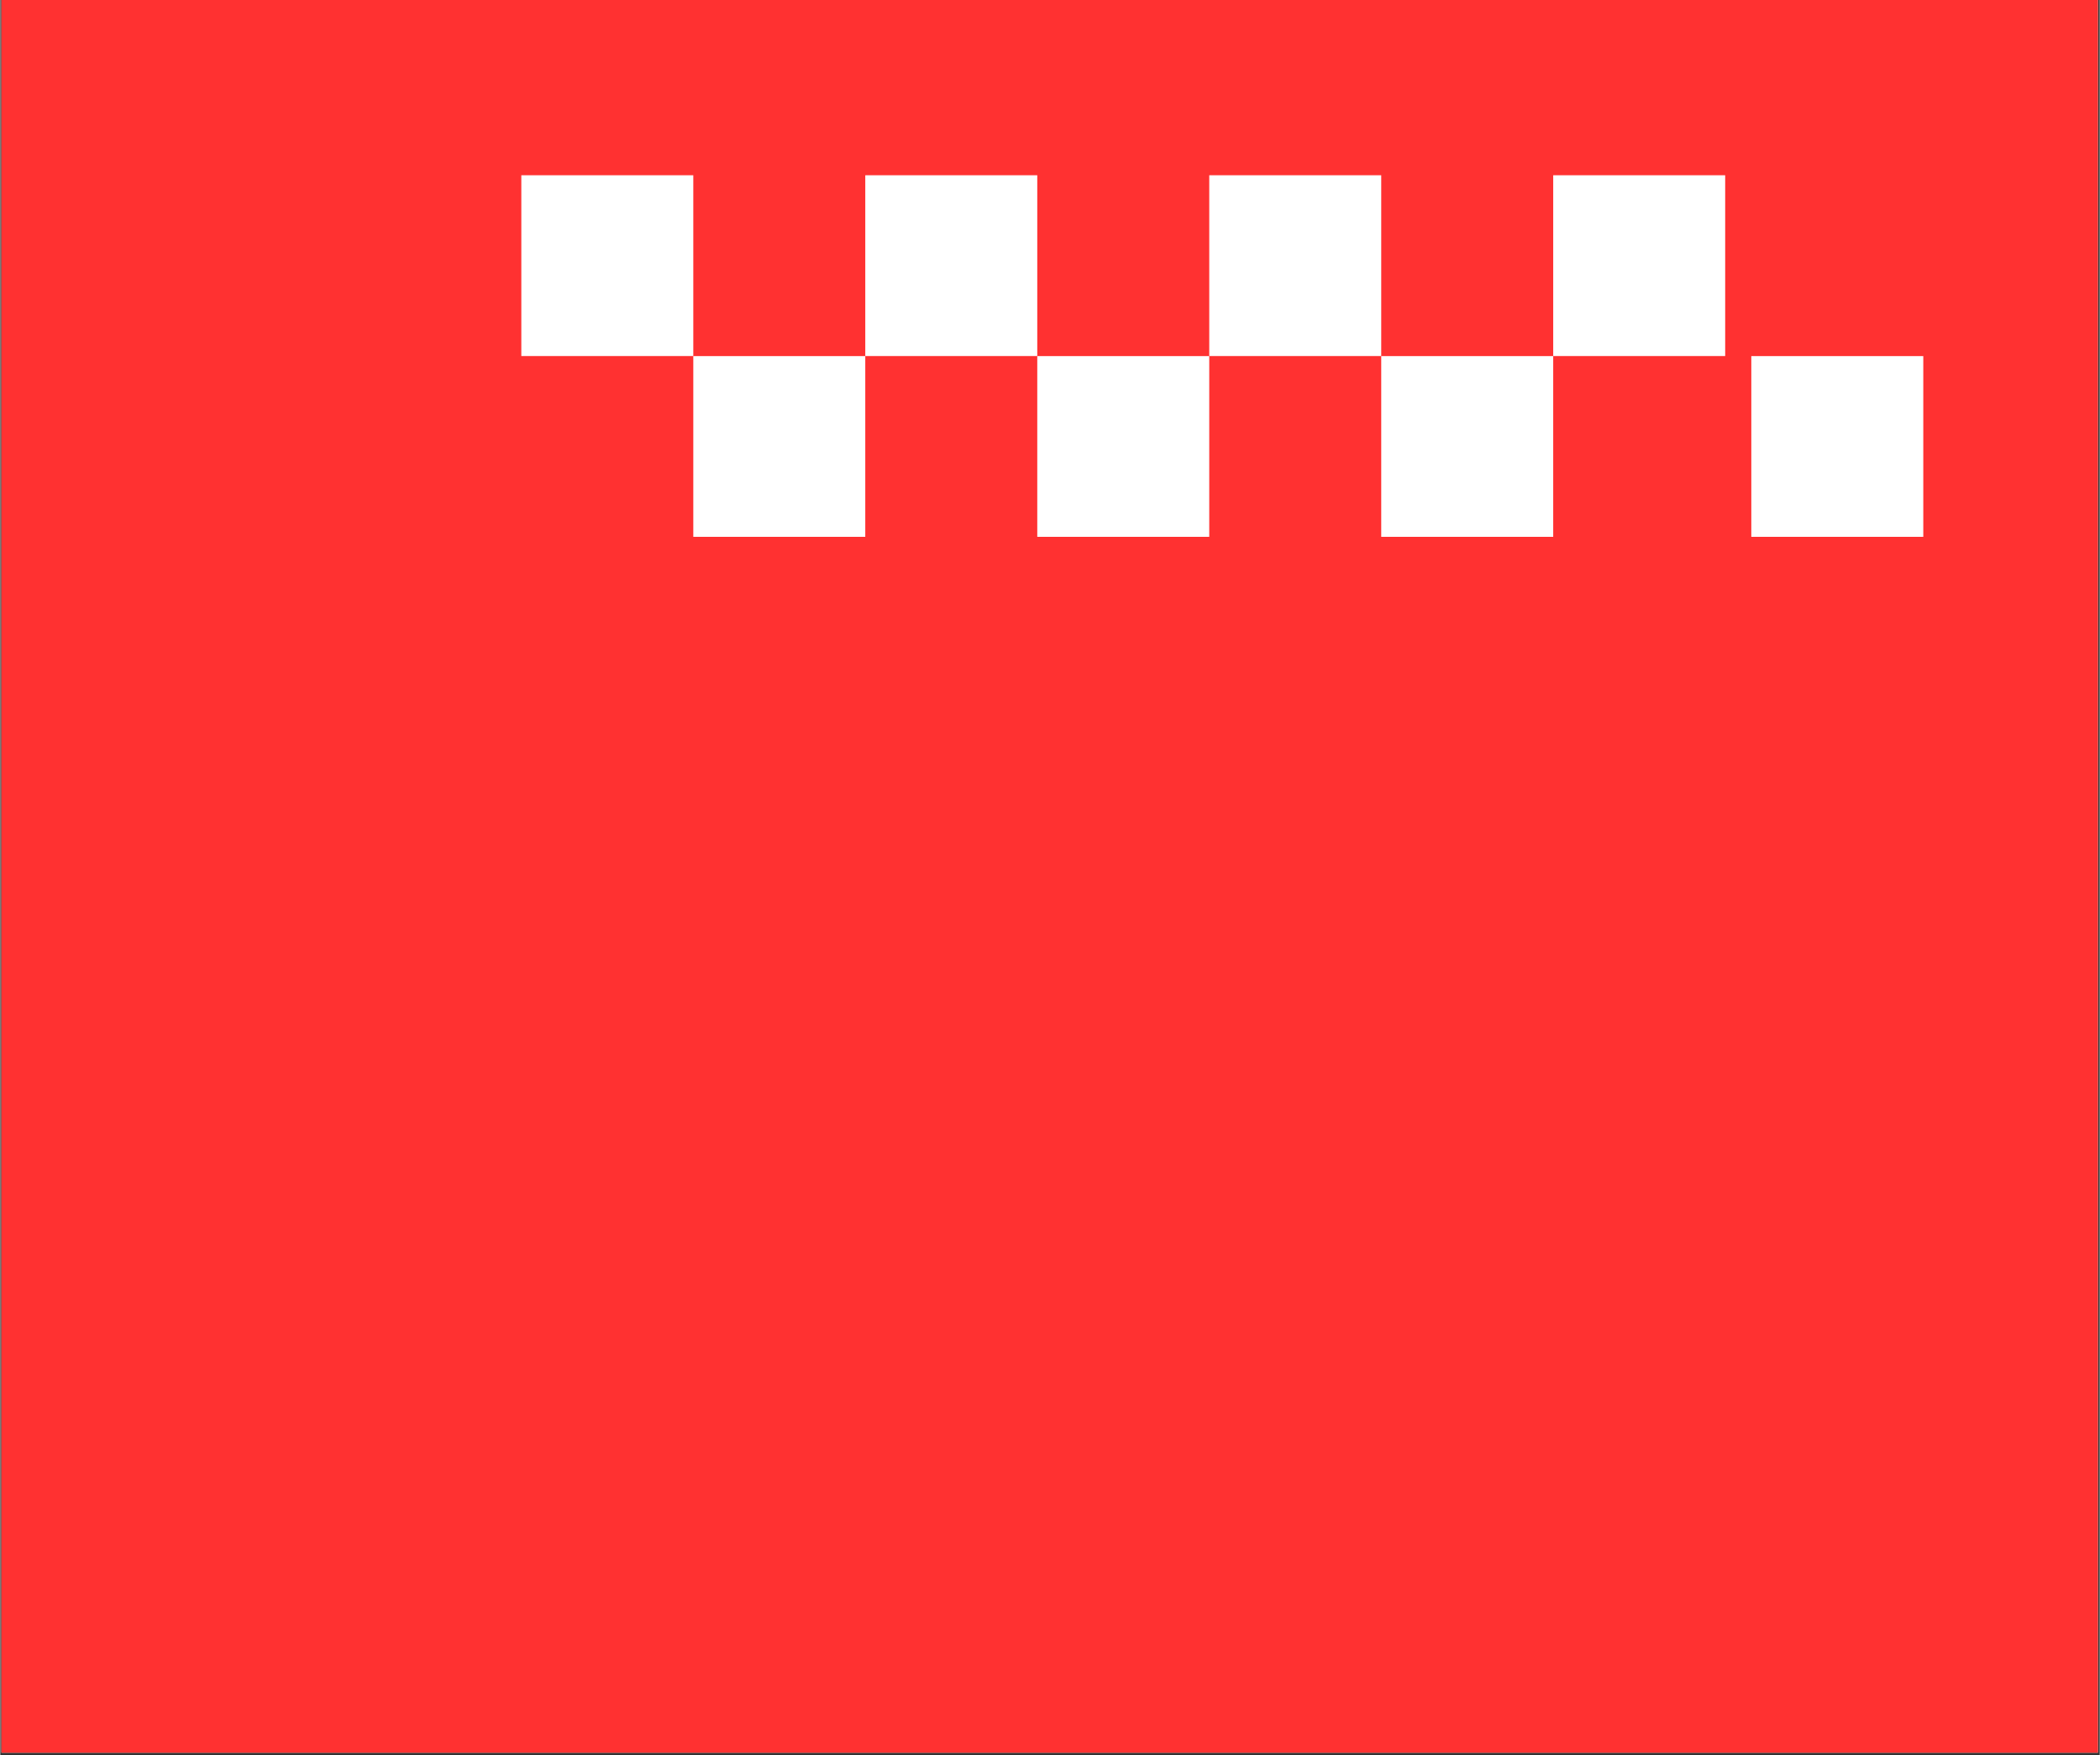 <svg xmlns="http://www.w3.org/2000/svg" xmlns:xlink="http://www.w3.org/1999/xlink" width="572" zoomAndPan="magnify" viewBox="0 0 428.88 358.5" height="478" preserveAspectRatio="xMidYMid meet" version="1.2"><rect x="0" y="0" width="428.88" height="358.5" fill="#333333" stroke="none"/><defs><clipPath id="e4c724eb81"><path d="M 0.238 0 L 428.52 0 L 428.52 358 L 0.238 358 Z M 0.238 0 "/></clipPath><clipPath id="6c412e7617"><path d="M 106.438 35.801 L 141.57 35.801 L 141.57 72.734 L 106.438 72.734 Z M 106.438 35.801 "/></clipPath><clipPath id="5000b42028"><path d="M 141.57 72.734 L 176.703 72.734 L 176.703 109.668 L 141.57 109.668 Z M 141.57 72.734 "/></clipPath><clipPath id="6393fc99bc"><path d="M 176.703 35.801 L 211.84 35.801 L 211.84 72.734 L 176.703 72.734 Z M 176.703 35.801 "/></clipPath><clipPath id="5dffe2b8bf"><path d="M 211.84 72.734 L 246.973 72.734 L 246.973 109.668 L 211.84 109.668 Z M 211.84 72.734 "/></clipPath><clipPath id="51b81d3950"><path d="M 246.973 35.801 L 282.105 35.801 L 282.105 72.734 L 246.973 72.734 Z M 246.973 35.801 "/></clipPath><clipPath id="d258d8d840"><path d="M 282.105 72.734 L 317.238 72.734 L 317.238 109.668 L 282.105 109.668 Z M 282.105 72.734 "/></clipPath><clipPath id="980ca44611"><path d="M 317.238 35.801 L 352.371 35.801 L 352.371 72.734 L 317.238 72.734 Z M 317.238 35.801 "/></clipPath><clipPath id="9f6b64f3c5"><path d="M 357.707 72.734 L 392.84 72.734 L 392.84 109.668 L 357.707 109.668 Z M 357.707 72.734 "/></clipPath></defs><g id="809b199d5c"><g clip-rule="nonzero" clip-path="url(#e4c724eb81)"><path style=" stroke:none;fill-rule:nonzero;fill:#ffffff;fill-opacity:1;" d="M 0.238 0 L 428.641 0 L 428.641 358 L 0.238 358 Z M 0.238 0 "/><path style=" stroke:none;fill-rule:nonzero;fill:#ff3131;fill-opacity:1;" d="M 0.238 0 L 428.641 0 L 428.641 358 L 0.238 358 Z M 0.238 0 "/></g><g clip-rule="nonzero" clip-path="url(#6c412e7617)"><path style=" stroke:none;fill-rule:nonzero;fill:#ffffff;fill-opacity:1;" d="M 141.57 35.801 L 141.57 72.719 L 106.438 72.719 L 106.438 35.801 Z M 141.57 35.801 "/></g><g clip-rule="nonzero" clip-path="url(#5000b42028)"><path style=" stroke:none;fill-rule:nonzero;fill:#ffffff;fill-opacity:1;" d="M 176.703 72.734 L 176.703 109.652 L 141.57 109.652 L 141.57 72.734 Z M 176.703 72.734 "/></g><g clip-rule="nonzero" clip-path="url(#6393fc99bc)"><path style=" stroke:none;fill-rule:nonzero;fill:#ffffff;fill-opacity:1;" d="M 211.84 35.801 L 211.84 72.719 L 176.703 72.719 L 176.703 35.801 Z M 211.84 35.801 "/></g><g clip-rule="nonzero" clip-path="url(#5dffe2b8bf)"><path style=" stroke:none;fill-rule:nonzero;fill:#ffffff;fill-opacity:1;" d="M 246.973 72.734 L 246.973 109.652 L 211.84 109.652 L 211.84 72.734 Z M 246.973 72.734 "/></g><g clip-rule="nonzero" clip-path="url(#51b81d3950)"><path style=" stroke:none;fill-rule:nonzero;fill:#ffffff;fill-opacity:1;" d="M 282.105 35.801 L 282.105 72.719 L 246.973 72.719 L 246.973 35.801 Z M 282.105 35.801 "/></g><g clip-rule="nonzero" clip-path="url(#d258d8d840)"><path style=" stroke:none;fill-rule:nonzero;fill:#ffffff;fill-opacity:1;" d="M 317.238 72.734 L 317.238 109.652 L 282.105 109.652 L 282.105 72.734 Z M 317.238 72.734 "/></g><g clip-rule="nonzero" clip-path="url(#980ca44611)"><path style=" stroke:none;fill-rule:nonzero;fill:#ffffff;fill-opacity:1;" d="M 352.371 35.801 L 352.371 72.719 L 317.238 72.719 L 317.238 35.801 Z M 352.371 35.801 "/></g><g clip-rule="nonzero" clip-path="url(#9f6b64f3c5)"><path style=" stroke:none;fill-rule:nonzero;fill:#ffffff;fill-opacity:1;" d="M 392.84 72.734 L 392.84 109.652 L 357.707 109.652 L 357.707 72.734 Z M 392.84 72.734 "/></g></g></svg>